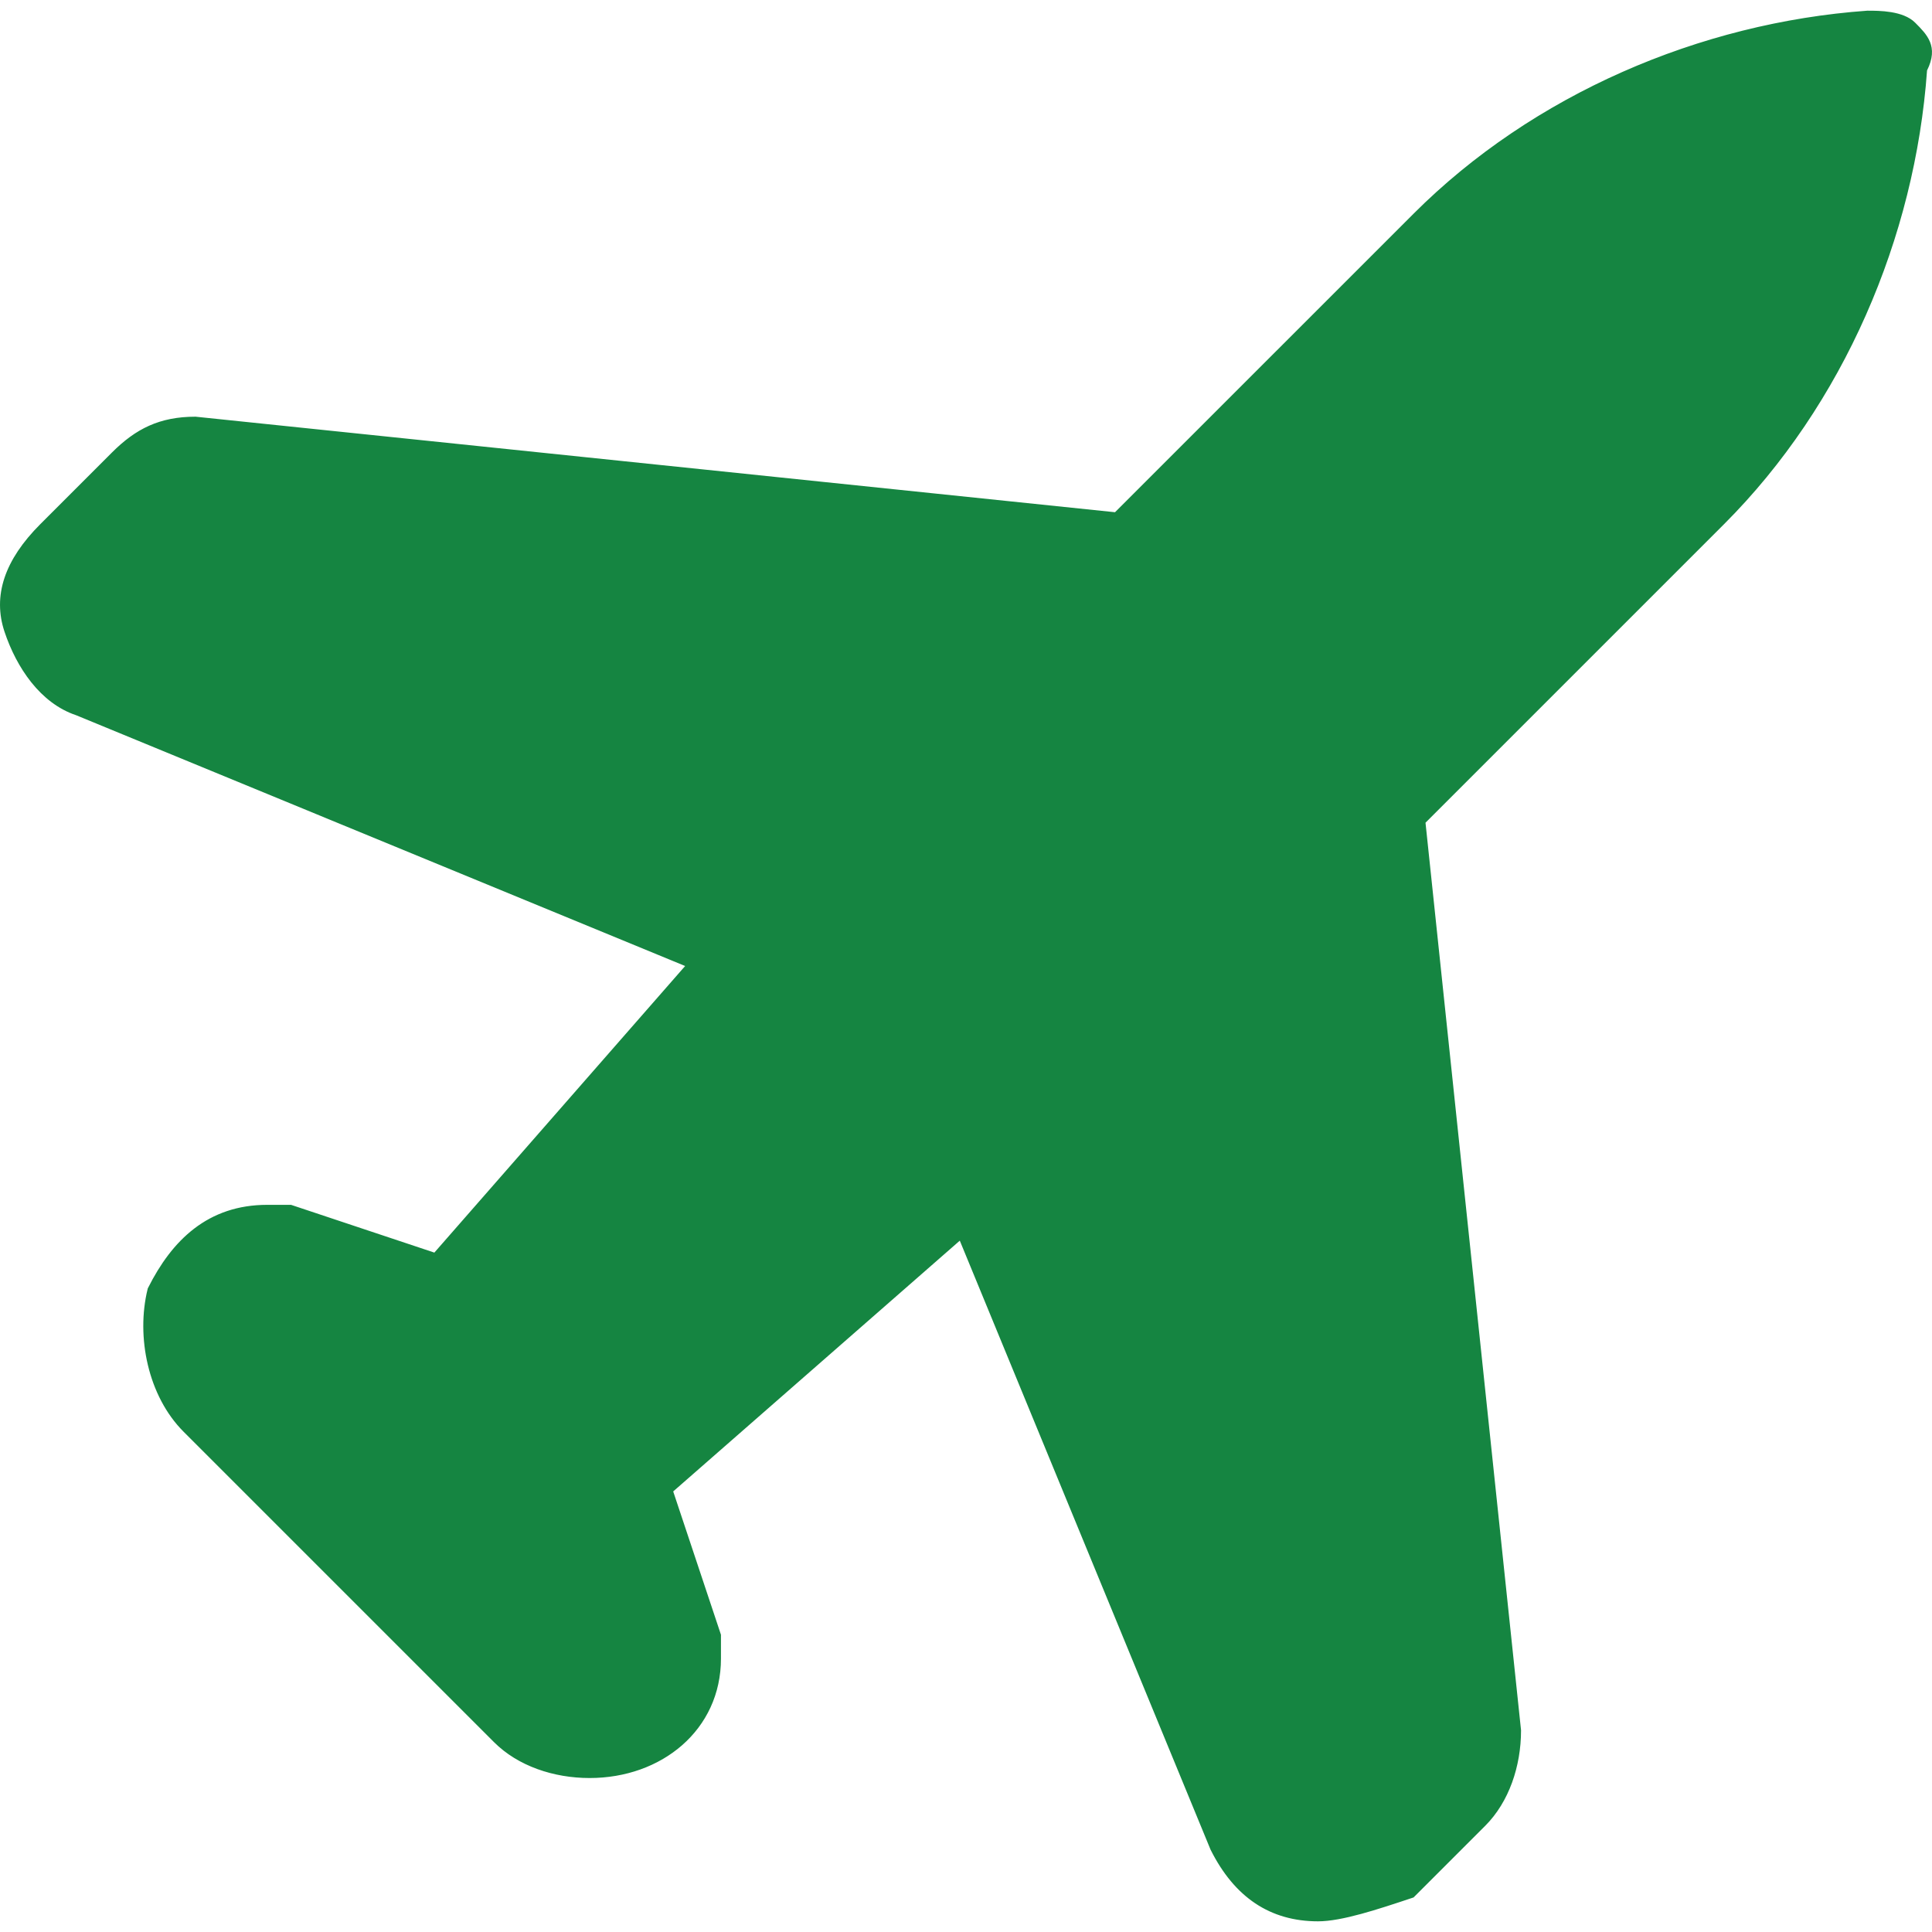 <?xml version="1.0" encoding="UTF-8"?> <svg xmlns="http://www.w3.org/2000/svg" width="162" height="162" viewBox="0 0 162 162" fill="none"><g clip-path="url(#clip0_217_16105)"><path d="M160.23 2.251L160.23 2.251C160.747 2.767 161.166 3.196 161.371 3.71C161.558 4.178 161.587 4.78 161.138 5.68L161.093 5.769L161.086 5.868C160.093 19.774 154.131 33.677 144.209 43.599L119.177 68.631L119.008 68.8L119.033 69.037L127.041 145.11C127.035 148.005 126.065 150.859 124.183 152.741L118.259 158.665C116.792 159.154 115.344 159.635 114.017 159.997C112.649 160.37 111.45 160.605 110.519 160.605C108.604 160.605 106.95 160.127 105.539 159.187C104.129 158.246 102.932 156.824 101.962 154.889L80.942 103.84L80.676 103.194L80.15 103.654L56.119 124.682L55.868 124.901L55.974 125.216L59.953 137.155V137.159V137.165V137.17V137.176V137.181V137.187V137.192V137.198V137.203V137.208V137.214V137.219V137.224V137.23V137.235V137.24V137.245V137.25V137.256V137.261V137.266V137.271V137.276V137.281V137.286V137.291V137.296V137.301V137.306V137.311V137.316V137.321V137.326V137.331V137.336V137.341V137.345V137.35V137.355V137.36V137.364V137.369V137.374V137.379V137.383V137.388V137.393V137.397V137.402V137.406V137.411V137.416V137.42V137.425V137.429V137.434V137.438V137.443V137.447V137.451V137.456V137.46V137.465V137.469V137.473V137.478V137.482V137.486V137.49V137.495V137.499V137.503V137.507V137.512V137.516V137.52V137.524V137.528V137.532V137.537V137.541V137.545V137.549V137.553V137.557V137.561V137.565V137.569V137.573V137.577V137.581V137.585V137.589V137.593V137.597V137.601V137.604V137.608V137.612V137.616V137.62V137.624V137.627V137.631V137.635V137.639V137.643V137.646V137.65V137.654V137.657V137.661V137.665V137.668V137.672V137.676V137.679V137.683V137.687V137.69V137.694V137.697V137.701V137.705V137.708V137.712V137.715V137.719V137.722V137.726V137.729V137.733V137.736V137.74V137.743V137.747V137.75V137.753V137.757V137.76V137.764V137.767V137.77V137.774V137.777V137.78V137.784V137.787V137.79V137.794V137.797V137.8V137.804V137.807V137.81V137.813V137.817V137.82V137.823V137.826V137.83V137.833V137.836V137.839V137.843V137.846V137.849V137.852V137.855V137.858V137.862V137.865V137.868V137.871V137.874V137.877V137.88V137.884V137.887V137.89V137.893V137.896V137.899V137.902V137.905V137.908V137.911V137.914V137.918V137.921V137.924V137.927V137.93V137.933V137.936V137.939V137.942V137.945V137.948V137.951V137.954V137.957V137.96V137.963V137.966V137.969V137.972V137.975V137.978V137.981V137.984V137.987V137.99V137.993V137.996V137.999V138.002V138.005V138.008V138.011V138.013V138.016V138.019V138.022V138.025V138.028V138.031V138.034V138.037V138.04V138.043V138.046V138.049V138.052V138.055V138.058V138.061V138.063V138.066V138.069V138.072V138.075V138.078V138.081V138.084V138.087V138.09V138.093V138.096V138.099V138.102V138.105V138.107V138.11V138.113V138.116V138.119V138.122V138.125V138.128V138.131V138.134V138.137V138.14V138.143V138.146V138.149V138.152V138.155V138.158V138.161V138.164V138.167V138.17V138.173V138.176V138.179V138.182V138.184V138.188V138.19V138.193V138.197V138.2V138.203V138.206V138.209V138.212V138.215V138.218V138.221V138.224V138.227V138.23V138.233V138.236V138.239V138.242V138.245V138.248V138.251V138.254V138.258V138.261V138.264V138.267V138.27V138.273V138.276V138.279V138.283V138.286V138.289V138.292V138.295V138.298V138.301V138.305V138.308V138.311V138.314V138.318V138.321V138.324V138.327V138.33V138.334V138.337V138.34V138.344V138.347V138.35V138.353V138.357V138.36V138.363V138.367V138.37V138.373V138.377V138.38V138.383V138.387V138.39V138.394V138.397V138.4V138.404V138.407V138.411V138.414V138.418V138.421V138.425V138.428V138.432V138.435V138.439V138.442V138.446V138.449V138.453V138.457V138.46V138.464V138.467V138.471V138.475V138.478V138.482V138.486V138.489V138.493V138.497V138.5V138.504V138.508V138.512V138.515V138.519V138.523V138.527V138.531V138.534V138.538V138.542V138.546V138.55V138.554V138.558V138.562V138.566V138.57V138.573V138.577V138.581V138.585V138.589V138.593V138.598V138.602V138.606V138.61V138.614V138.618V138.622V138.626V138.63V138.635V138.639V138.643V138.647V138.651V138.656V138.66V138.664V138.669V138.673V138.677V138.681V138.686V138.69V138.695V138.699V138.703V138.708V138.712V138.717V138.721V138.726V138.73V138.735V138.739V138.744V138.749V138.753V138.758V138.762V138.767V138.772V138.777V138.781V138.786V138.791V138.795V138.8V138.805V138.81V138.815V138.82V138.824V138.829V138.834V138.839V138.844V138.849V138.854V138.859V138.864V138.869V138.874V138.879V138.885V138.89V138.895V138.9V138.905V138.91V138.916V138.921V138.926V138.931V138.937V138.942V138.947V138.953V138.958V138.964V138.969V138.974V138.98V138.985V138.991V138.997V139.002V139.008V139.013V139.019V139.025V139.03V139.036V139.042V139.047V139.053V139.059V139.065V139.071V139.076C59.953 144.748 55.235 148.589 49.439 148.589C46.534 148.589 43.669 147.62 41.782 145.732L15.748 119.698C12.902 116.852 11.919 112.066 12.863 108.21C14.819 104.322 17.68 101.527 22.404 101.527H22.41H22.415H22.421H22.427H22.433H22.439H22.444H22.45H22.456H22.461H22.467H22.473H22.478H22.484H22.489H22.495H22.5H22.506H22.511H22.517H22.522H22.527H22.533H22.538H22.544H22.549H22.554H22.559H22.565H22.57H22.575H22.58H22.585H22.59H22.596H22.601H22.606H22.611H22.616H22.621H22.626H22.631H22.636H22.641H22.646H22.651H22.656H22.661H22.665H22.67H22.675H22.68H22.685H22.689H22.694H22.699H22.704H22.708H22.713H22.718H22.722H22.727H22.732H22.736H22.741H22.745H22.75H22.754H22.759H22.763H22.768H22.772H22.777H22.781H22.786H22.79H22.794H22.799H22.803H22.807H22.812H22.816H22.82H22.825H22.829H22.833H22.837H22.841H22.846H22.85H22.854H22.858H22.862H22.866H22.87H22.875H22.879H22.883H22.887H22.891H22.895H22.899H22.903H22.907H22.911H22.915H22.919H22.922H22.926H22.93H22.934H22.938H22.942H22.946H22.95H22.953H22.957H22.961H22.965H22.968H22.972H22.976H22.98H22.983H22.987H22.991H22.994H22.998H23.002H23.006H23.009H23.013H23.016H23.02H23.024H23.027H23.031H23.034H23.038H23.041H23.045H23.049H23.052H23.055H23.059H23.062H23.066H23.069H23.073H23.076H23.08H23.083H23.087H23.09H23.093H23.097H23.1H23.104H23.107H23.11H23.113H23.117H23.12H23.123H23.127H23.13H23.133H23.137H23.14H23.143H23.146H23.15H23.153H23.156H23.159H23.163H23.166H23.169H23.172H23.175H23.179H23.182H23.185H23.188H23.191H23.195H23.198H23.201H23.204H23.207H23.21H23.213H23.216H23.22H23.223H23.226H23.229H23.232H23.235H23.238H23.241H23.244H23.247H23.25H23.253H23.256H23.259H23.262H23.265H23.269H23.272H23.275H23.278H23.281H23.284H23.287H23.29H23.293H23.296H23.299H23.302H23.305H23.308H23.311H23.314H23.317H23.32H23.323H23.326H23.328H23.331H23.334H23.337H23.34H23.343H23.346H23.349H23.352H23.355H23.358H23.361H23.364H23.367H23.37H23.373H23.376H23.378H23.381H23.384H23.387H23.39H23.393H23.396H23.399H23.402H23.405H23.408H23.411H23.414H23.417H23.42H23.423H23.425H23.428H23.431H23.434H23.437H23.44H23.443H23.446H23.449H23.452H23.455H23.458H23.461H23.464H23.467H23.47H23.473H23.476H23.479H23.482H23.485H23.487H23.49H23.493H23.496H23.499H23.502H23.505H23.508H23.511H23.514H23.517H23.52H23.523H23.526H23.529H23.532H23.535H23.538H23.541H23.544H23.547H23.55H23.553H23.556H23.56H23.563H23.566H23.569H23.572H23.575H23.578H23.581H23.584H23.587H23.59H23.593H23.597H23.6H23.603H23.606H23.609H23.612H23.615H23.619H23.622H23.625H23.628H23.631H23.634H23.638H23.641H23.644H23.647H23.651H23.654H23.657H23.66H23.663H23.667H23.67H23.673H23.677H23.68H23.683H23.686H23.69H23.693H23.696H23.7H23.703H23.706H23.71H23.713H23.717H23.72H23.723H23.727H23.73H23.734H23.737H23.741H23.744H23.747H23.751H23.755H23.758H23.762H23.765H23.768H23.772H23.776H23.779H23.783H23.786H23.79H23.794H23.797H23.801H23.804H23.808H23.812H23.815H23.819H23.823H23.826H23.83H23.834H23.838H23.841H23.845H23.849H23.853H23.857H23.86H23.864H23.868H23.872H23.876H23.88H23.884H23.887H23.891H23.895H23.899H23.903H23.907H23.911H23.915H23.919H23.923H23.927H23.931H23.935H23.939H23.944H23.948H23.952H23.956H23.96H23.964H23.968H23.973H23.977H23.981H23.985H23.99H23.994H23.998H24.003H24.007H24.011H24.016H24.02H24.024H24.029H24.033H24.038H24.042H24.047H24.051H24.056H24.06H24.065H24.069H24.074H24.078H24.083H24.088H24.092H24.097H24.102H24.106H24.111H24.116H24.12H24.125H24.13H24.135H24.14H24.145H24.149H24.154H24.159H24.164H24.169H24.174H24.179H24.184H24.189H24.194H24.199H24.204H24.209H24.214H24.219H24.224H24.23H24.235H24.24H24.245H24.251H24.256H24.261H24.267H24.272H24.277H24.282H24.288H24.293H24.299H24.304H24.31H24.315H24.321H24.325L36.264 105.506L36.58 105.611L36.798 105.361L57.826 81.33L58.286 80.804L57.64 80.538L6.574 59.51L6.558 59.504L6.542 59.498C3.756 58.57 1.83 55.747 0.85 52.805C-0.071 50.043 0.81 47.229 3.733 44.305L9.741 38.297C10.712 37.326 11.664 36.617 12.719 36.148C13.766 35.683 14.939 35.443 16.371 35.44L93.445 43.448L93.682 43.473L93.85 43.304L118.883 18.272C128.801 8.354 142.695 2.393 156.597 1.396C157.099 1.396 157.802 1.398 158.499 1.514C159.215 1.634 159.84 1.861 160.23 2.251Z" fill="#158541" stroke="#158541"></path></g><defs><clipPath id="clip0_217_16105"><rect width="162" height="162" fill="white"></rect></clipPath></defs></svg> 
